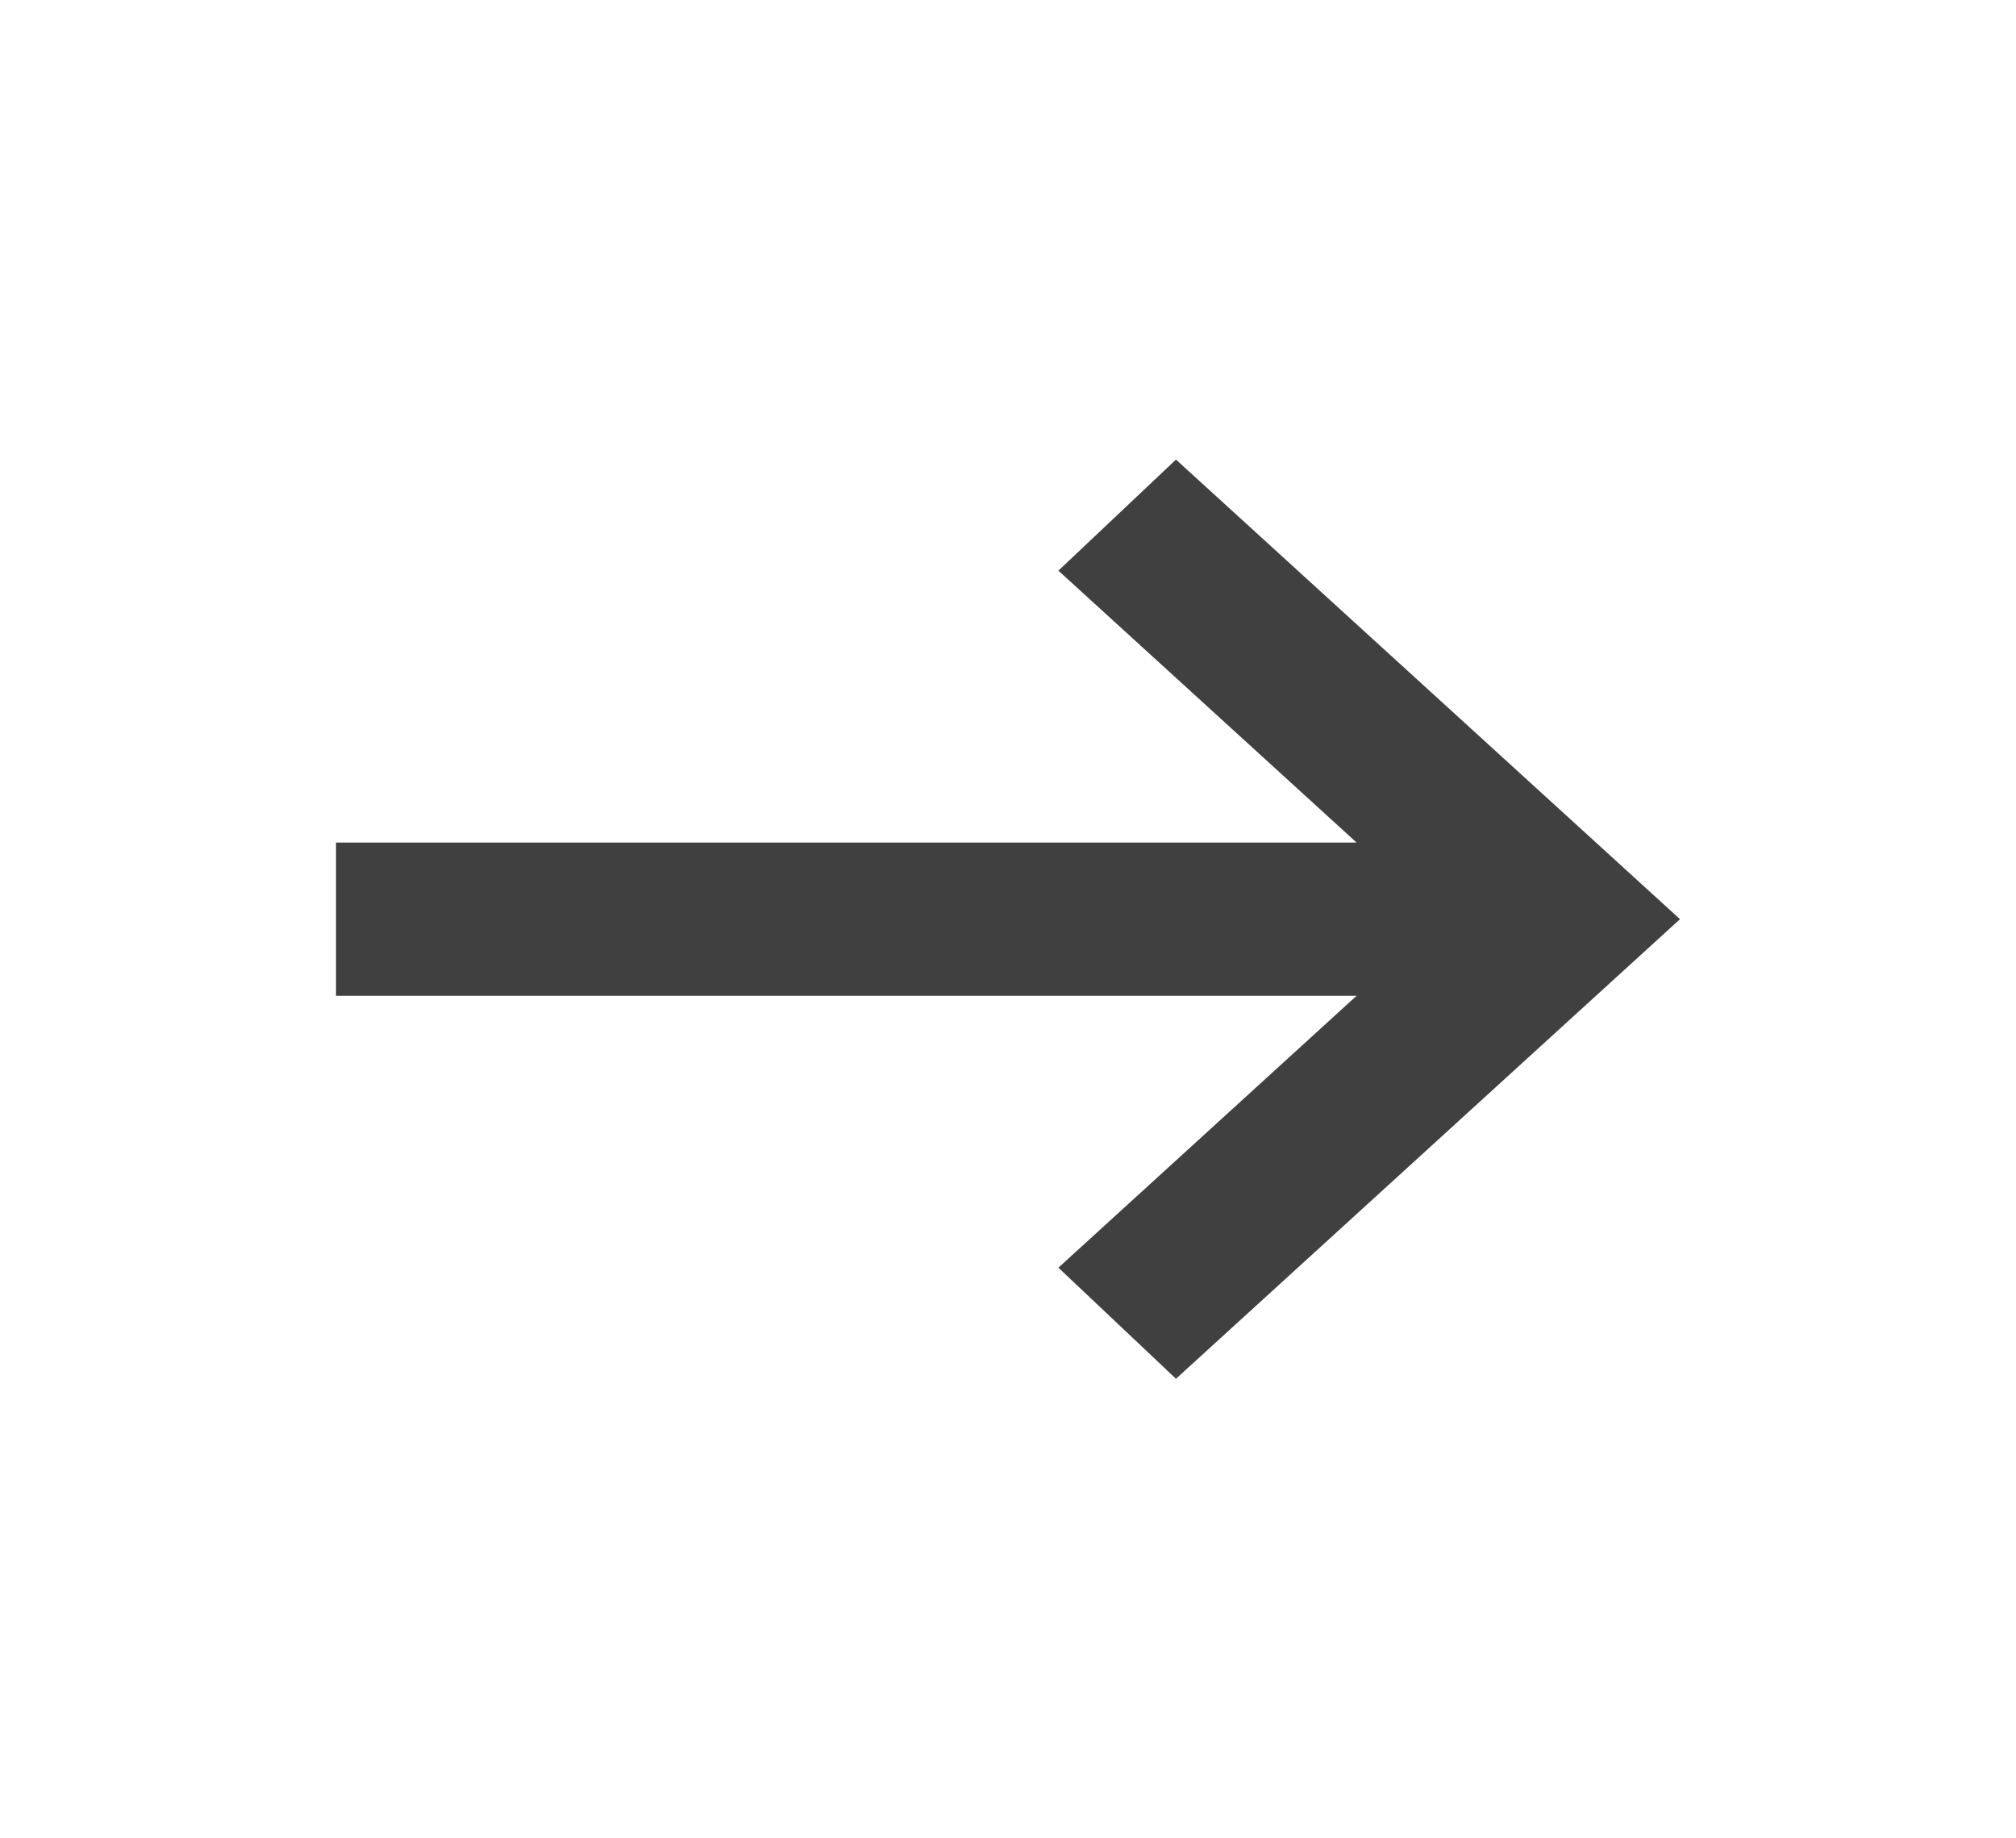 <svg width="34" height="31" viewBox="0 0 34 31" fill="none" xmlns="http://www.w3.org/2000/svg">
<mask id="mask0_459_305" style="mask-type:alpha" maskUnits="userSpaceOnUse" x="0" y="0" width="34" height="31">
<rect width="34" height="31" fill="#D9D9D9"/>
</mask>
<g mask="url(#mask0_459_305)">
<path d="M19.833 23.25L17.85 21.377L22.879 16.792H5.667V14.208H22.879L17.85 9.623L19.833 7.75L28.333 15.5L19.833 23.25Z" fill="#404040"/>
</g>
</svg>
